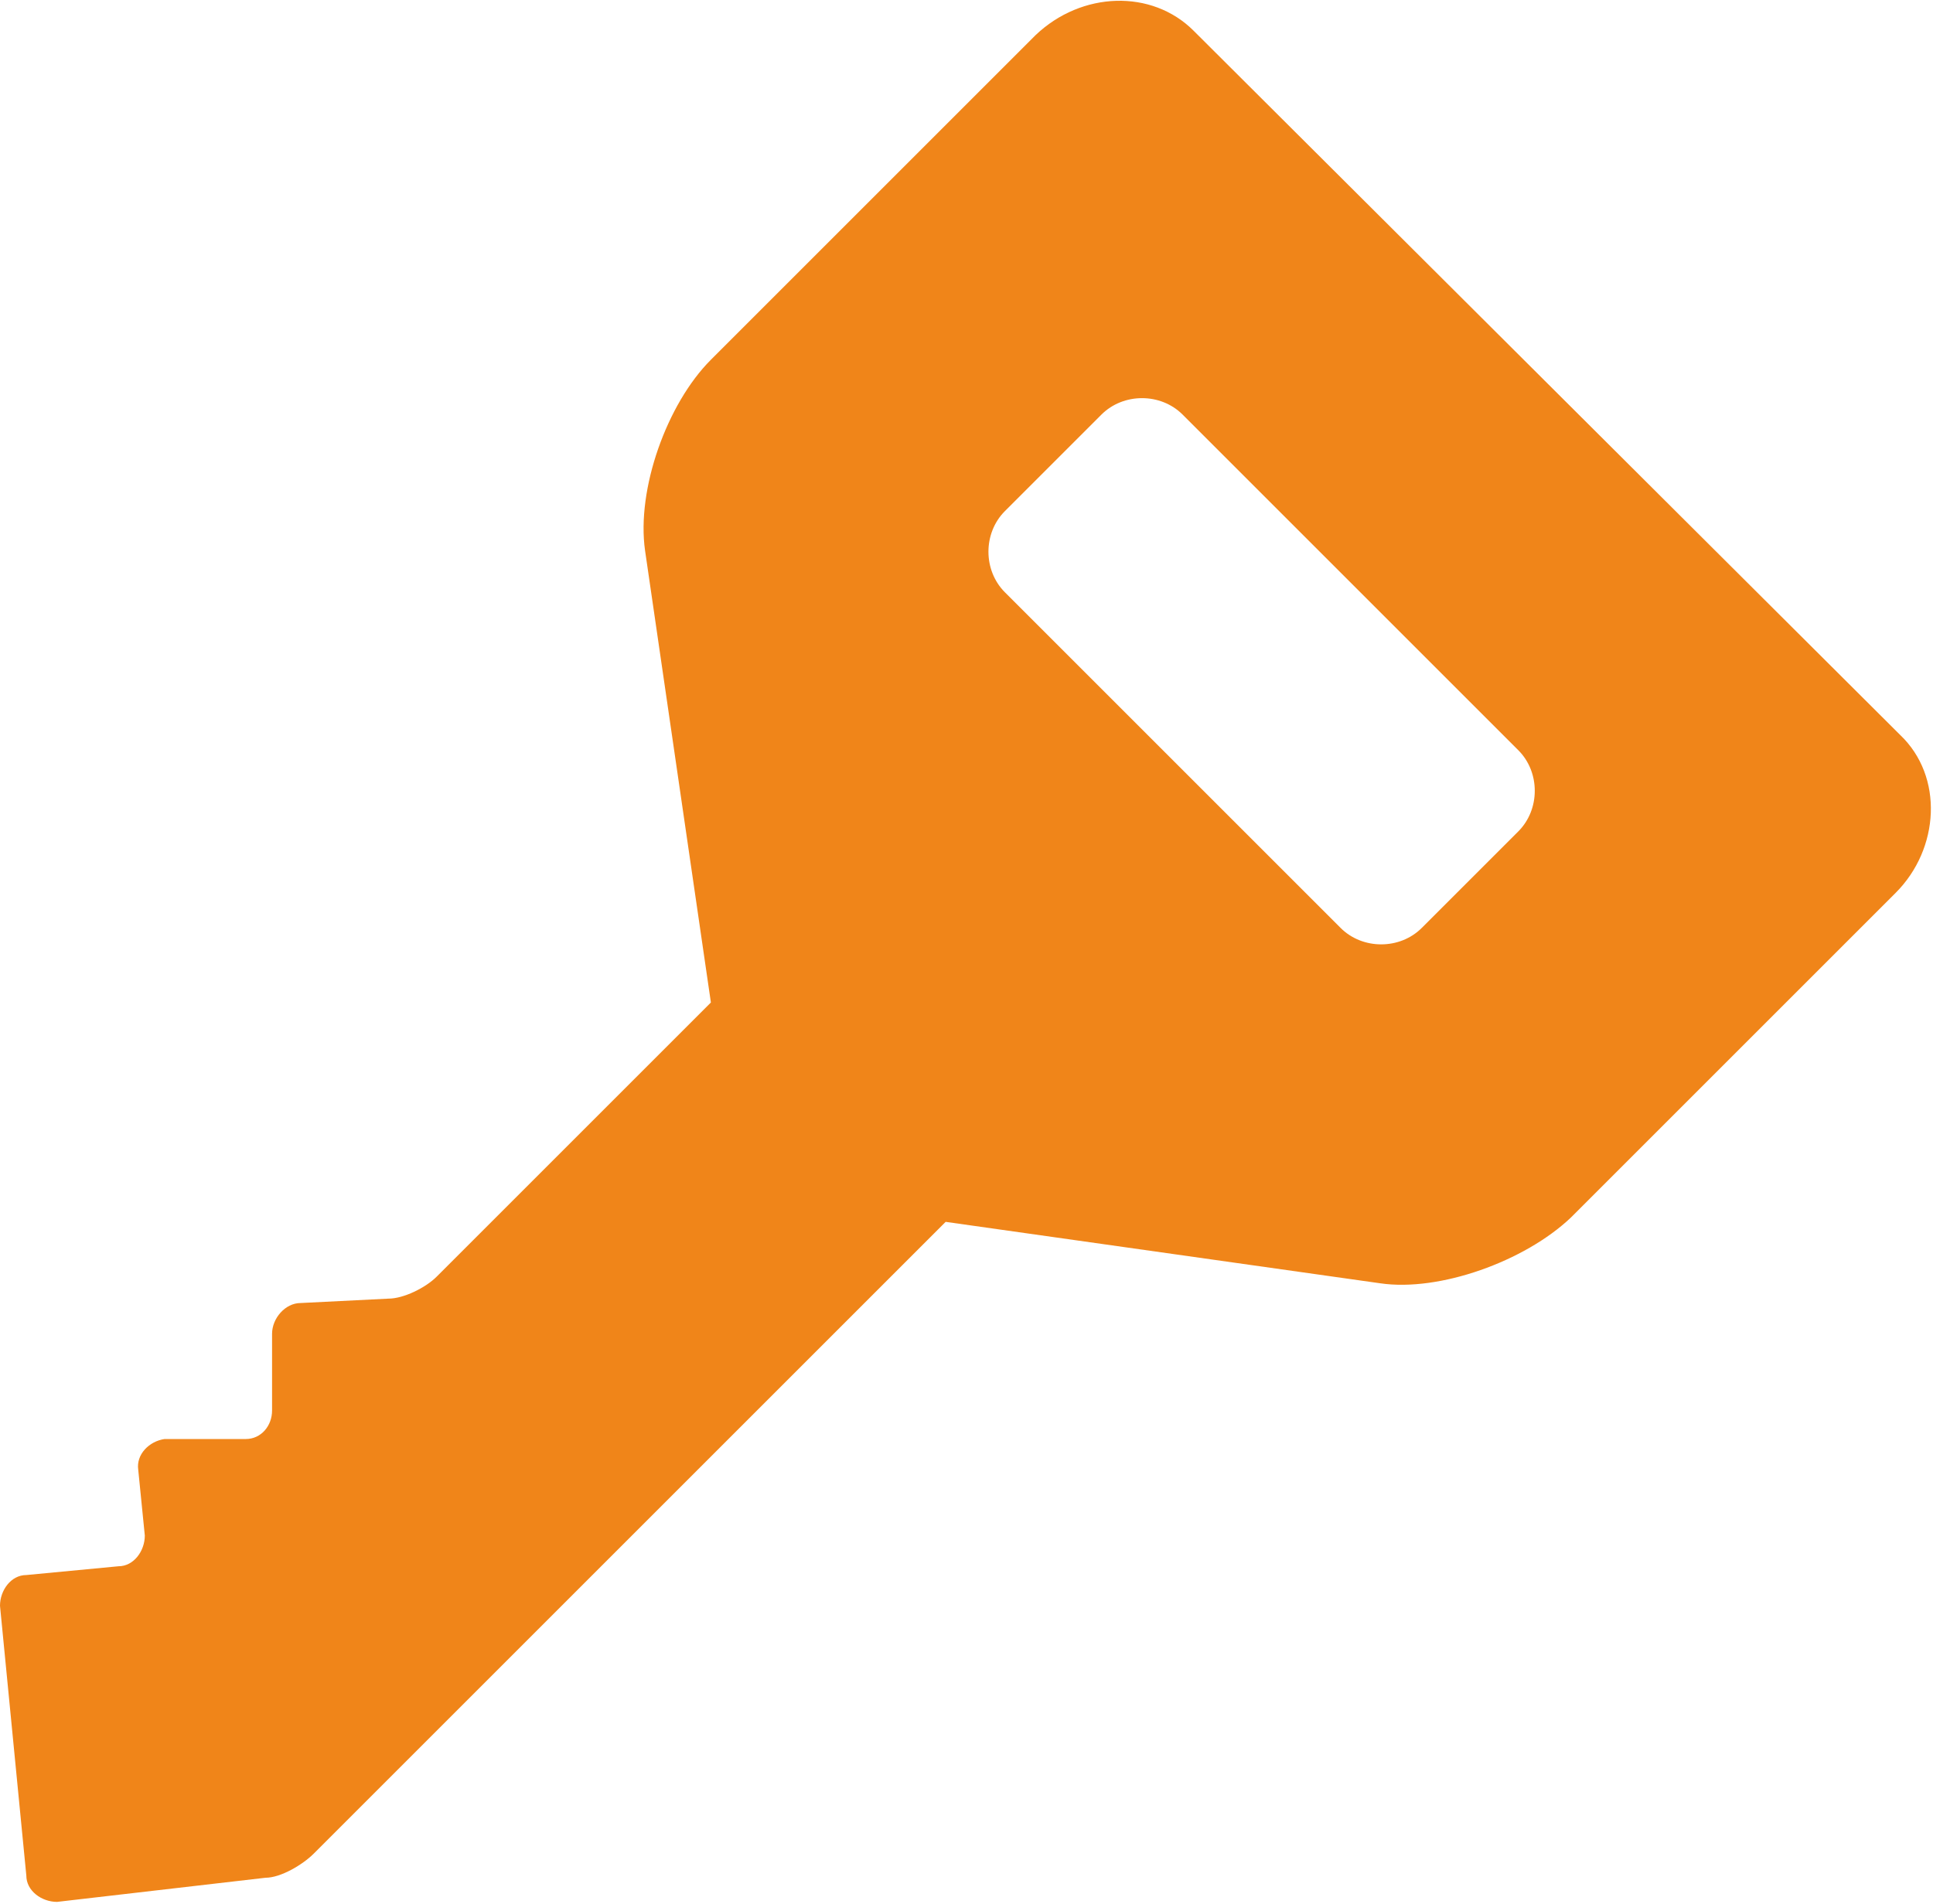 <?xml version="1.0" encoding="UTF-8"?>
<svg xmlns="http://www.w3.org/2000/svg" width="88.1" height="86.8" version="1.1" viewBox="0 0 88.1 86.8">
  <defs>
    <style>
      .cls-1 {
        fill: #f08519;
      }
    </style>
  </defs>
  <!-- Generator: Adobe Illustrator 28.7.4, SVG Export Plug-In . SVG Version: 1.2.0 Build 166)  -->
  <g>
    <g id="_レイヤー_1" data-name="レイヤー_1">
      <path class="cls-1" d="M86.7,33.6L54.4,1.4c-1.9-1.9-5.1-1.8-7.2.2l-14.8,14.8c-2,2-3.4,5.9-3,8.7l3,20.6-12.5,12.5c-.5.5-1.5,1-2.2,1l-4,.2c-.7,0-1.3.7-1.3,1.4v3.5c0,.7-.5,1.3-1.2,1.3h-3.7c-.7.1-1.3.7-1.2,1.4l.3,3c0,.7-.5,1.4-1.2,1.4l-4.2.4c-.7,0-1.2.7-1.2,1.4l1.2,12.3c0,.7.7,1.2,1.4,1.2l9.5-1.1c.7,0,1.7-.6,2.2-1.1l28.8-28.8,19.8,2.8c2.7.4,6.6-1,8.7-3l14.8-14.8c2-2,2.2-5.3.2-7.2ZM69.2,37.9l-4.4,4.4c-1,1-2.7,1-3.7,0l-15.3-15.3c-1-1-1-2.7,0-3.7l4.4-4.4c1-1,2.7-1,3.7,0l15.3,15.3c1,1,1,2.7,0,3.7Z"/>
    </g>
  </g>
</svg>